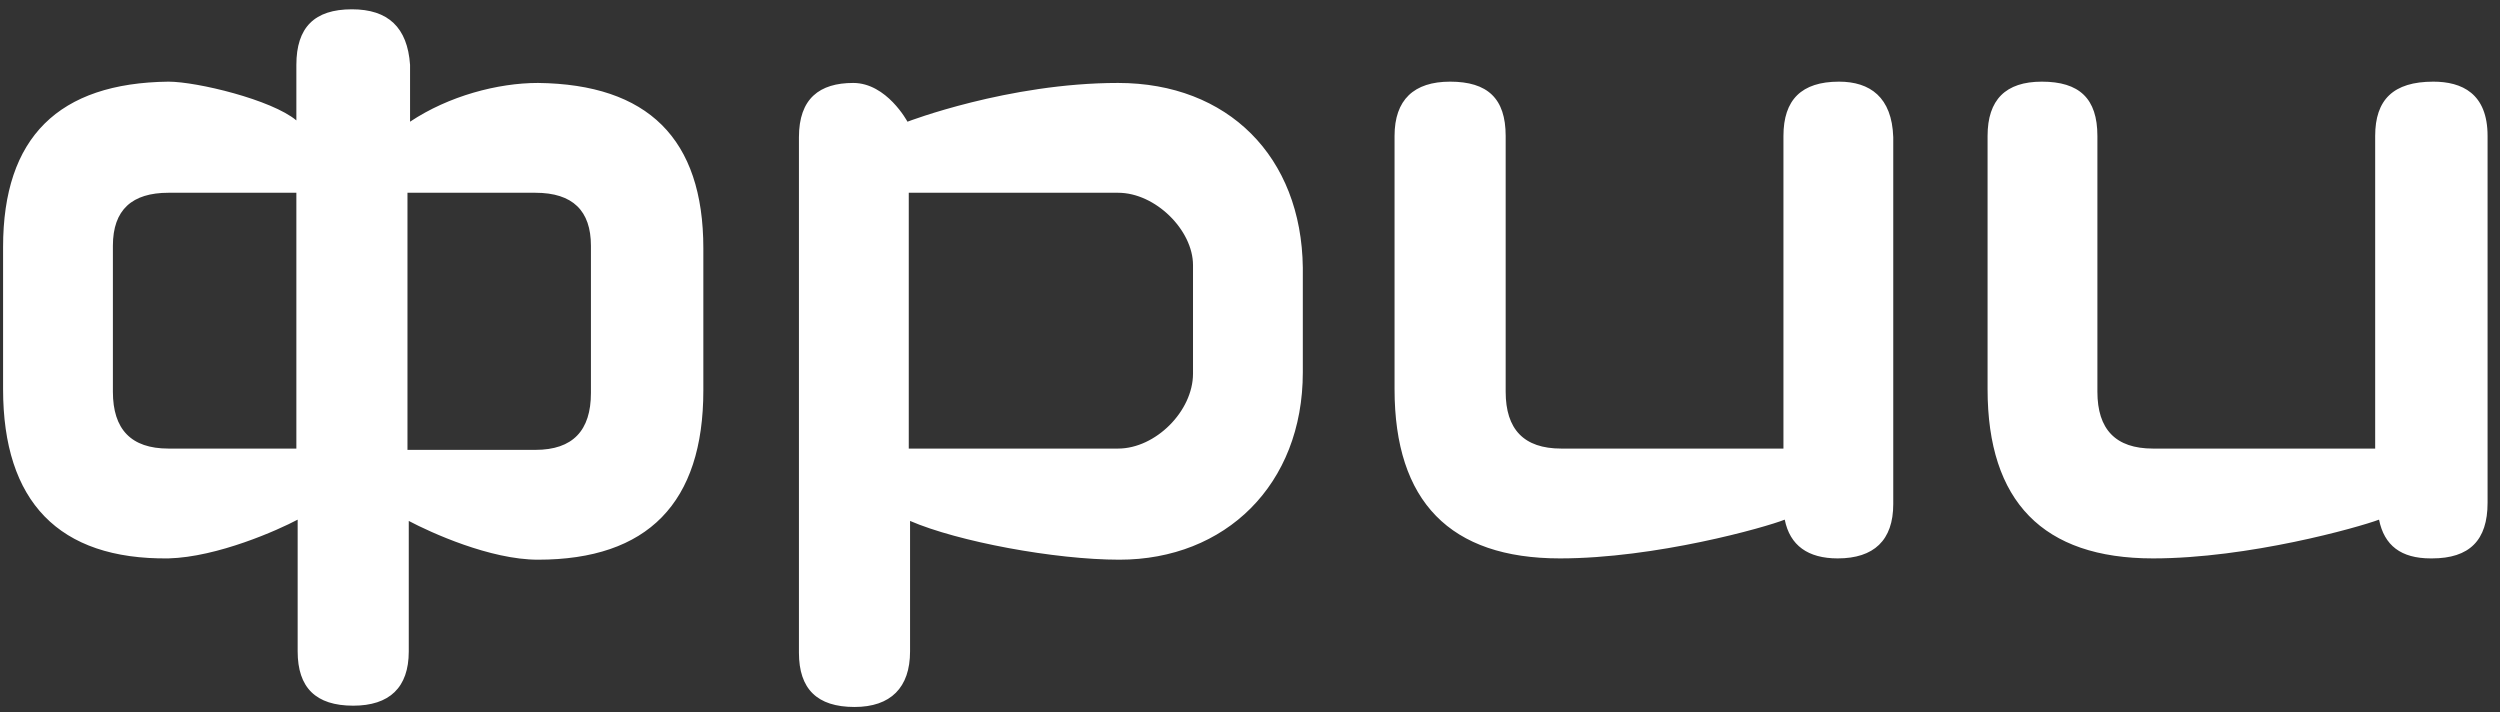 <?xml version="1.0" encoding="UTF-8"?> <svg xmlns="http://www.w3.org/2000/svg" width="172" height="49" viewBox="0 0 172 49" fill="none"><rect x="0" y="0" width="172" height="49" fill="#333333" stroke="none"/> <path d="M163.412 9.351V30.862H148.123C145.545 30.862 144.301 29.529 144.301 26.951V9.351C144.301 6.773 143.056 5.618 140.478 5.618C137.99 5.618 136.745 6.862 136.745 9.351V26.773C136.745 34.507 140.567 38.418 148.123 38.418C154.701 38.418 162.256 36.285 163.678 35.751C164.034 37.529 165.19 38.418 167.234 38.418C167.234 38.418 167.234 38.418 167.323 38.418C169.901 38.418 171.145 37.173 171.145 34.596V9.351C171.145 6.418 169.367 5.618 167.412 5.618C164.656 5.618 163.412 6.862 163.412 9.351ZM126.523 5.618C123.945 5.618 122.701 6.862 122.701 9.351V30.862H107.412C104.834 30.862 103.59 29.529 103.59 26.951V9.351C103.59 6.773 102.345 5.618 99.767 5.618C97.278 5.618 95.945 6.862 95.945 9.351V26.773C95.945 34.507 99.767 38.418 107.323 38.418C113.901 38.418 121.456 36.285 122.79 35.751C123.145 37.529 124.39 38.418 126.434 38.418C128.923 38.418 130.256 37.173 130.256 34.684V9.44C130.167 6.684 128.656 5.618 126.523 5.618ZM82.079 25.707C82.079 28.285 79.501 30.862 76.923 30.862H62.523V13.262H76.923C79.501 13.262 82.079 15.84 82.079 18.24V25.707ZM76.923 5.707C69.367 5.707 62.434 8.373 62.434 8.373C62.434 8.373 61.012 5.707 58.701 5.707C56.39 5.707 54.967 6.773 54.967 9.44V44.907C54.967 47.396 56.212 48.64 58.79 48.64C61.279 48.64 62.612 47.307 62.612 44.818V35.84C65.901 37.262 72.567 38.507 77.012 38.507C84.301 38.507 89.634 33.351 89.634 25.618V18.418C89.545 10.773 84.478 5.707 76.923 5.707ZM40.656 27.04C40.656 29.618 39.412 30.951 36.834 30.951H28.034V13.262H36.834C39.412 13.262 40.656 14.507 40.656 16.907V27.04ZM11.59 30.862C9.012 30.862 7.767 29.529 7.767 26.951V16.907C7.767 14.418 9.101 13.262 11.59 13.262H20.39V30.862H11.59ZM24.212 0.64C21.634 0.64 20.39 1.884 20.39 4.462V8.284C18.701 6.862 13.545 5.618 11.59 5.618C4.034 5.707 0.212 9.44 0.212 16.996V26.773C0.212 34.507 4.034 38.507 11.59 38.418C14.967 38.329 19.145 36.462 20.479 35.751V44.818C20.479 47.307 21.723 48.551 24.301 48.551C26.79 48.551 28.123 47.307 28.123 44.818V35.84C29.634 36.64 33.723 38.507 37.012 38.507C44.567 38.507 48.39 34.596 48.39 26.862V17.084C48.39 9.529 44.567 5.796 37.012 5.707C34.256 5.707 30.879 6.596 28.212 8.373V4.462C28.034 1.884 26.701 0.64 24.212 0.64Z" fill="white"></path> </svg> 